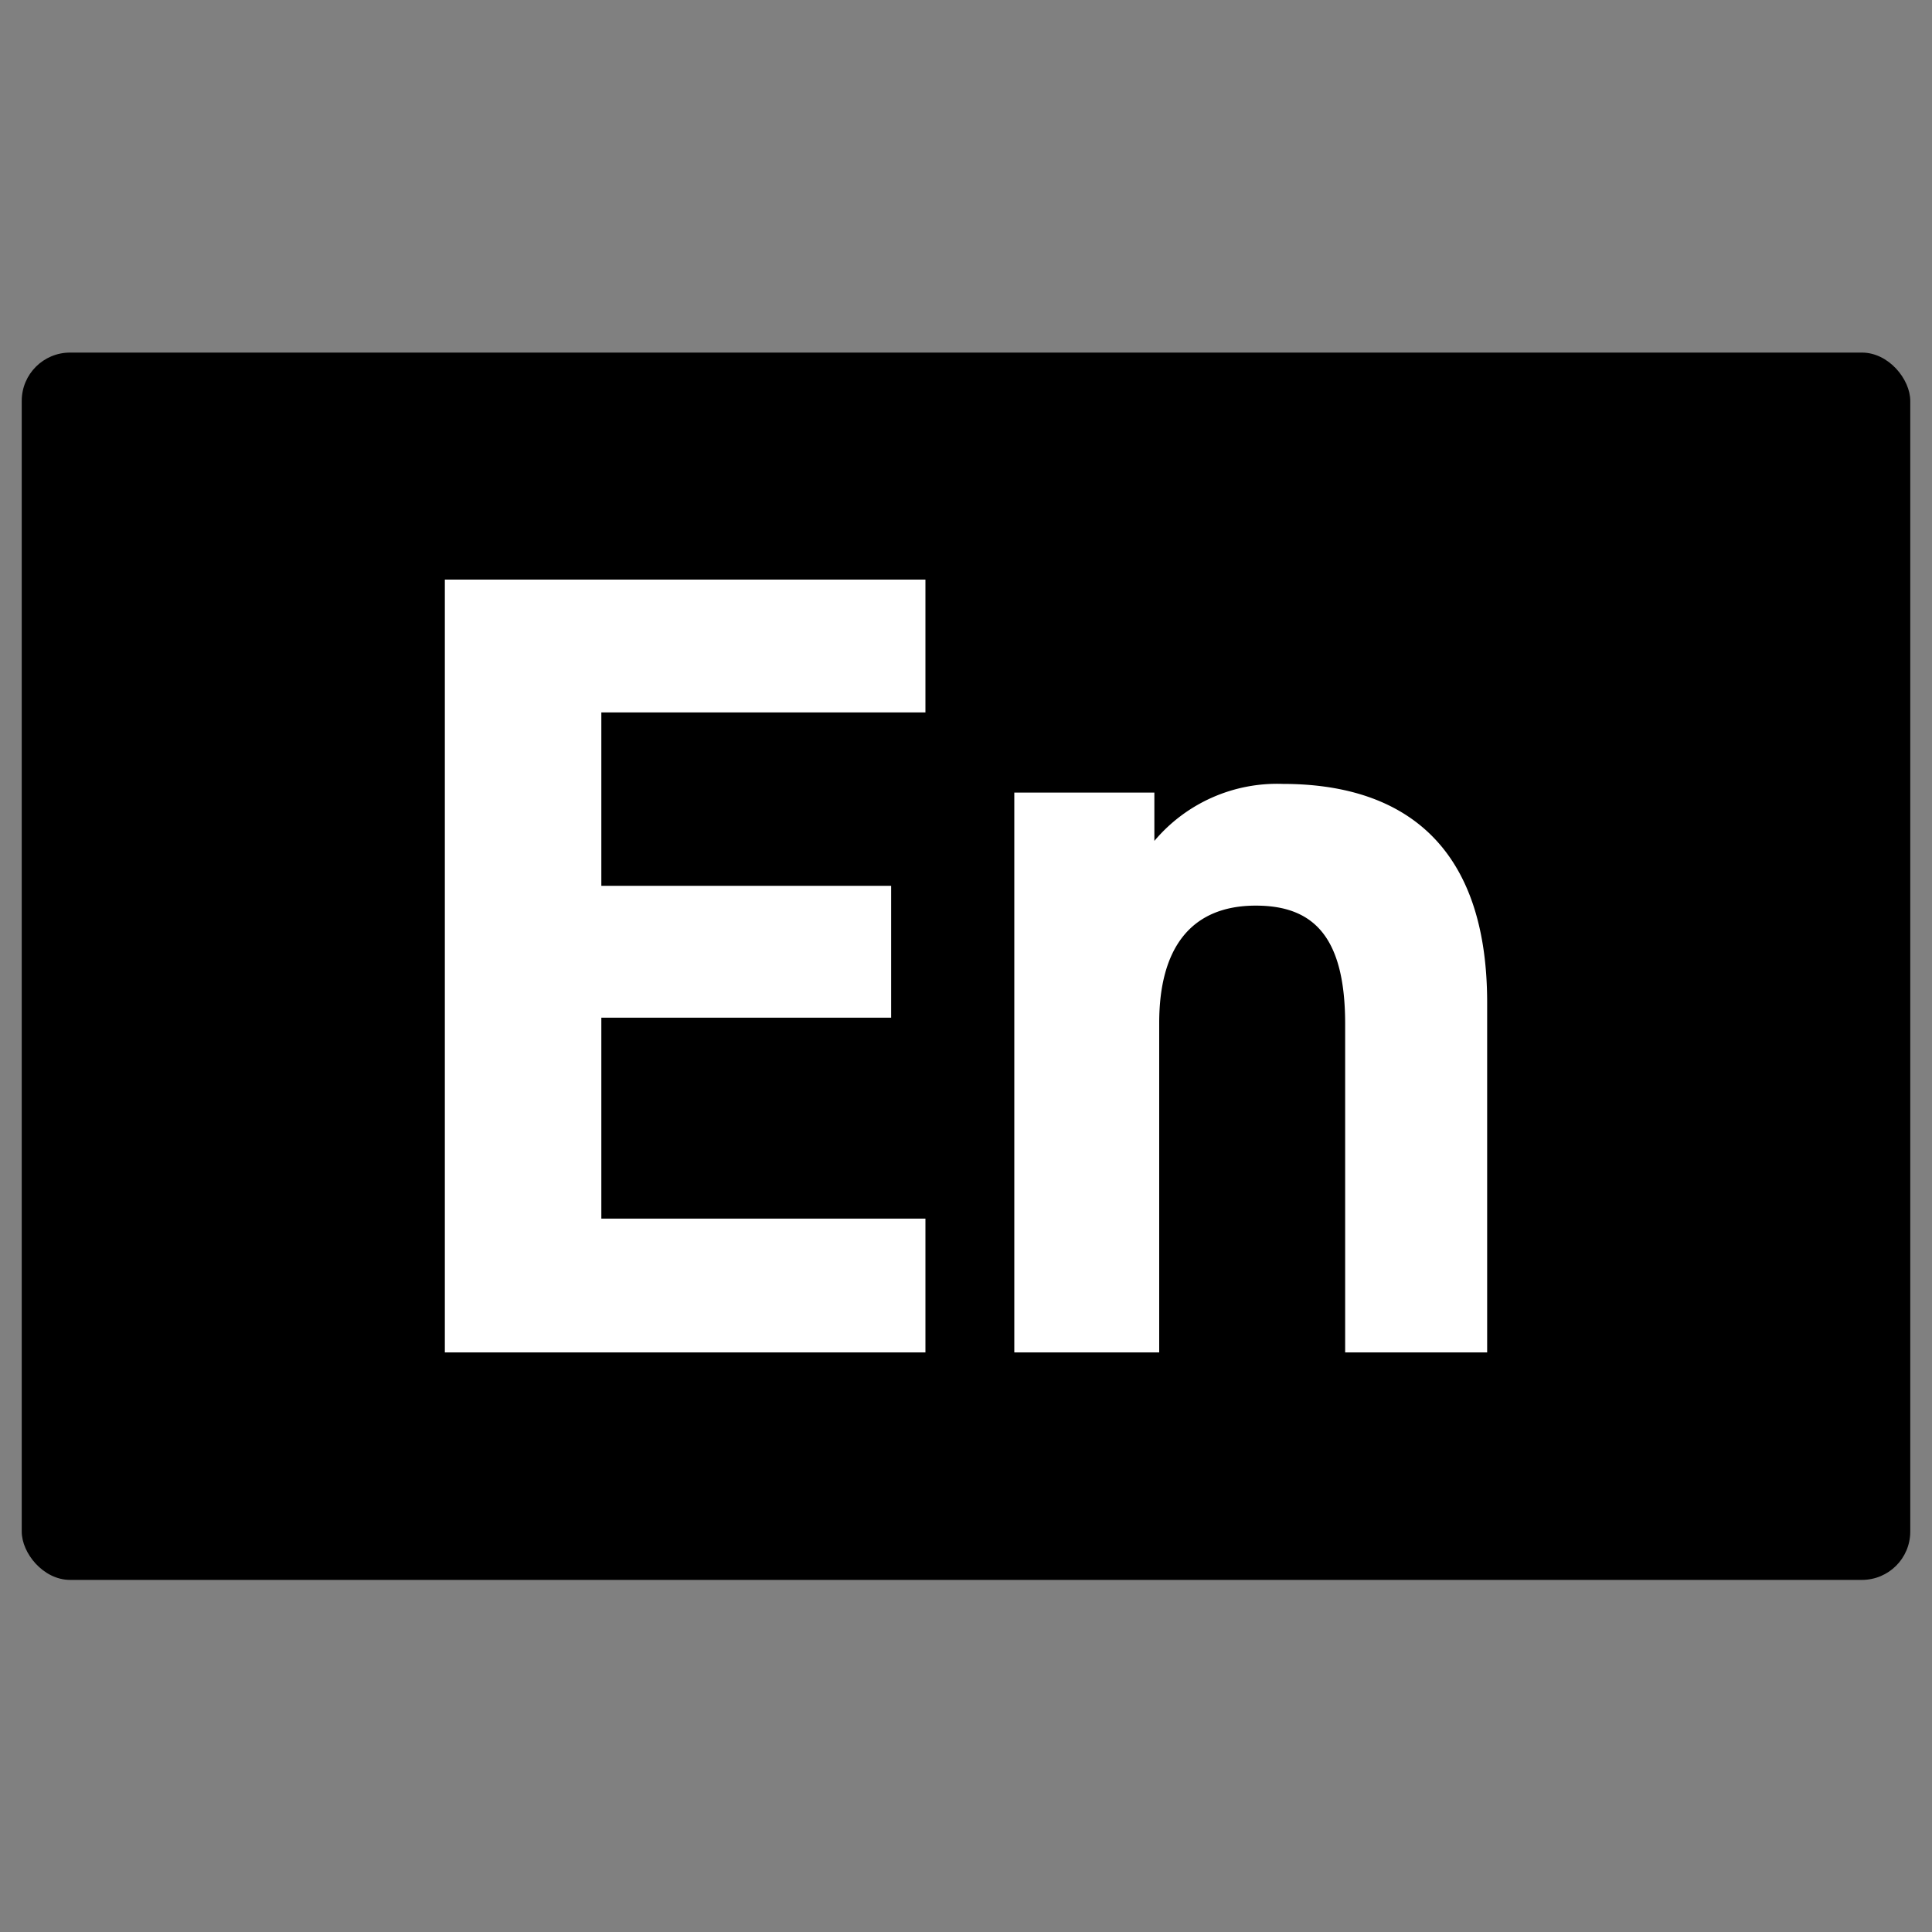 <svg id="レイヤー_1" data-name="レイヤー 1" xmlns="http://www.w3.org/2000/svg" width="40" height="40" viewBox="0 0 40 40"><rect x="0" y="0" width="40" height="40" fill="#808080" stroke="none"/><defs><style>.cls-1{fill:#fff;}</style></defs><rect x="0.45" y="7.3" width="39.1" height="25.41" rx="1"/><path class="cls-1" d="M19.16,12v2.75H12.45v3.59h6v2.73h-6v4.16h6.71V28H9.21V12Z"/><path class="cls-1" d="M21,16.41H23.9v1a3.32,3.32,0,0,1,2.66-1.18c2.33,0,4.23,1.11,4.23,4.53V28H27.85V21.2c0-1.8-.65-2.45-1.85-2.45-1.36,0-2,.9-2,2.43V28H21Z"/></svg>